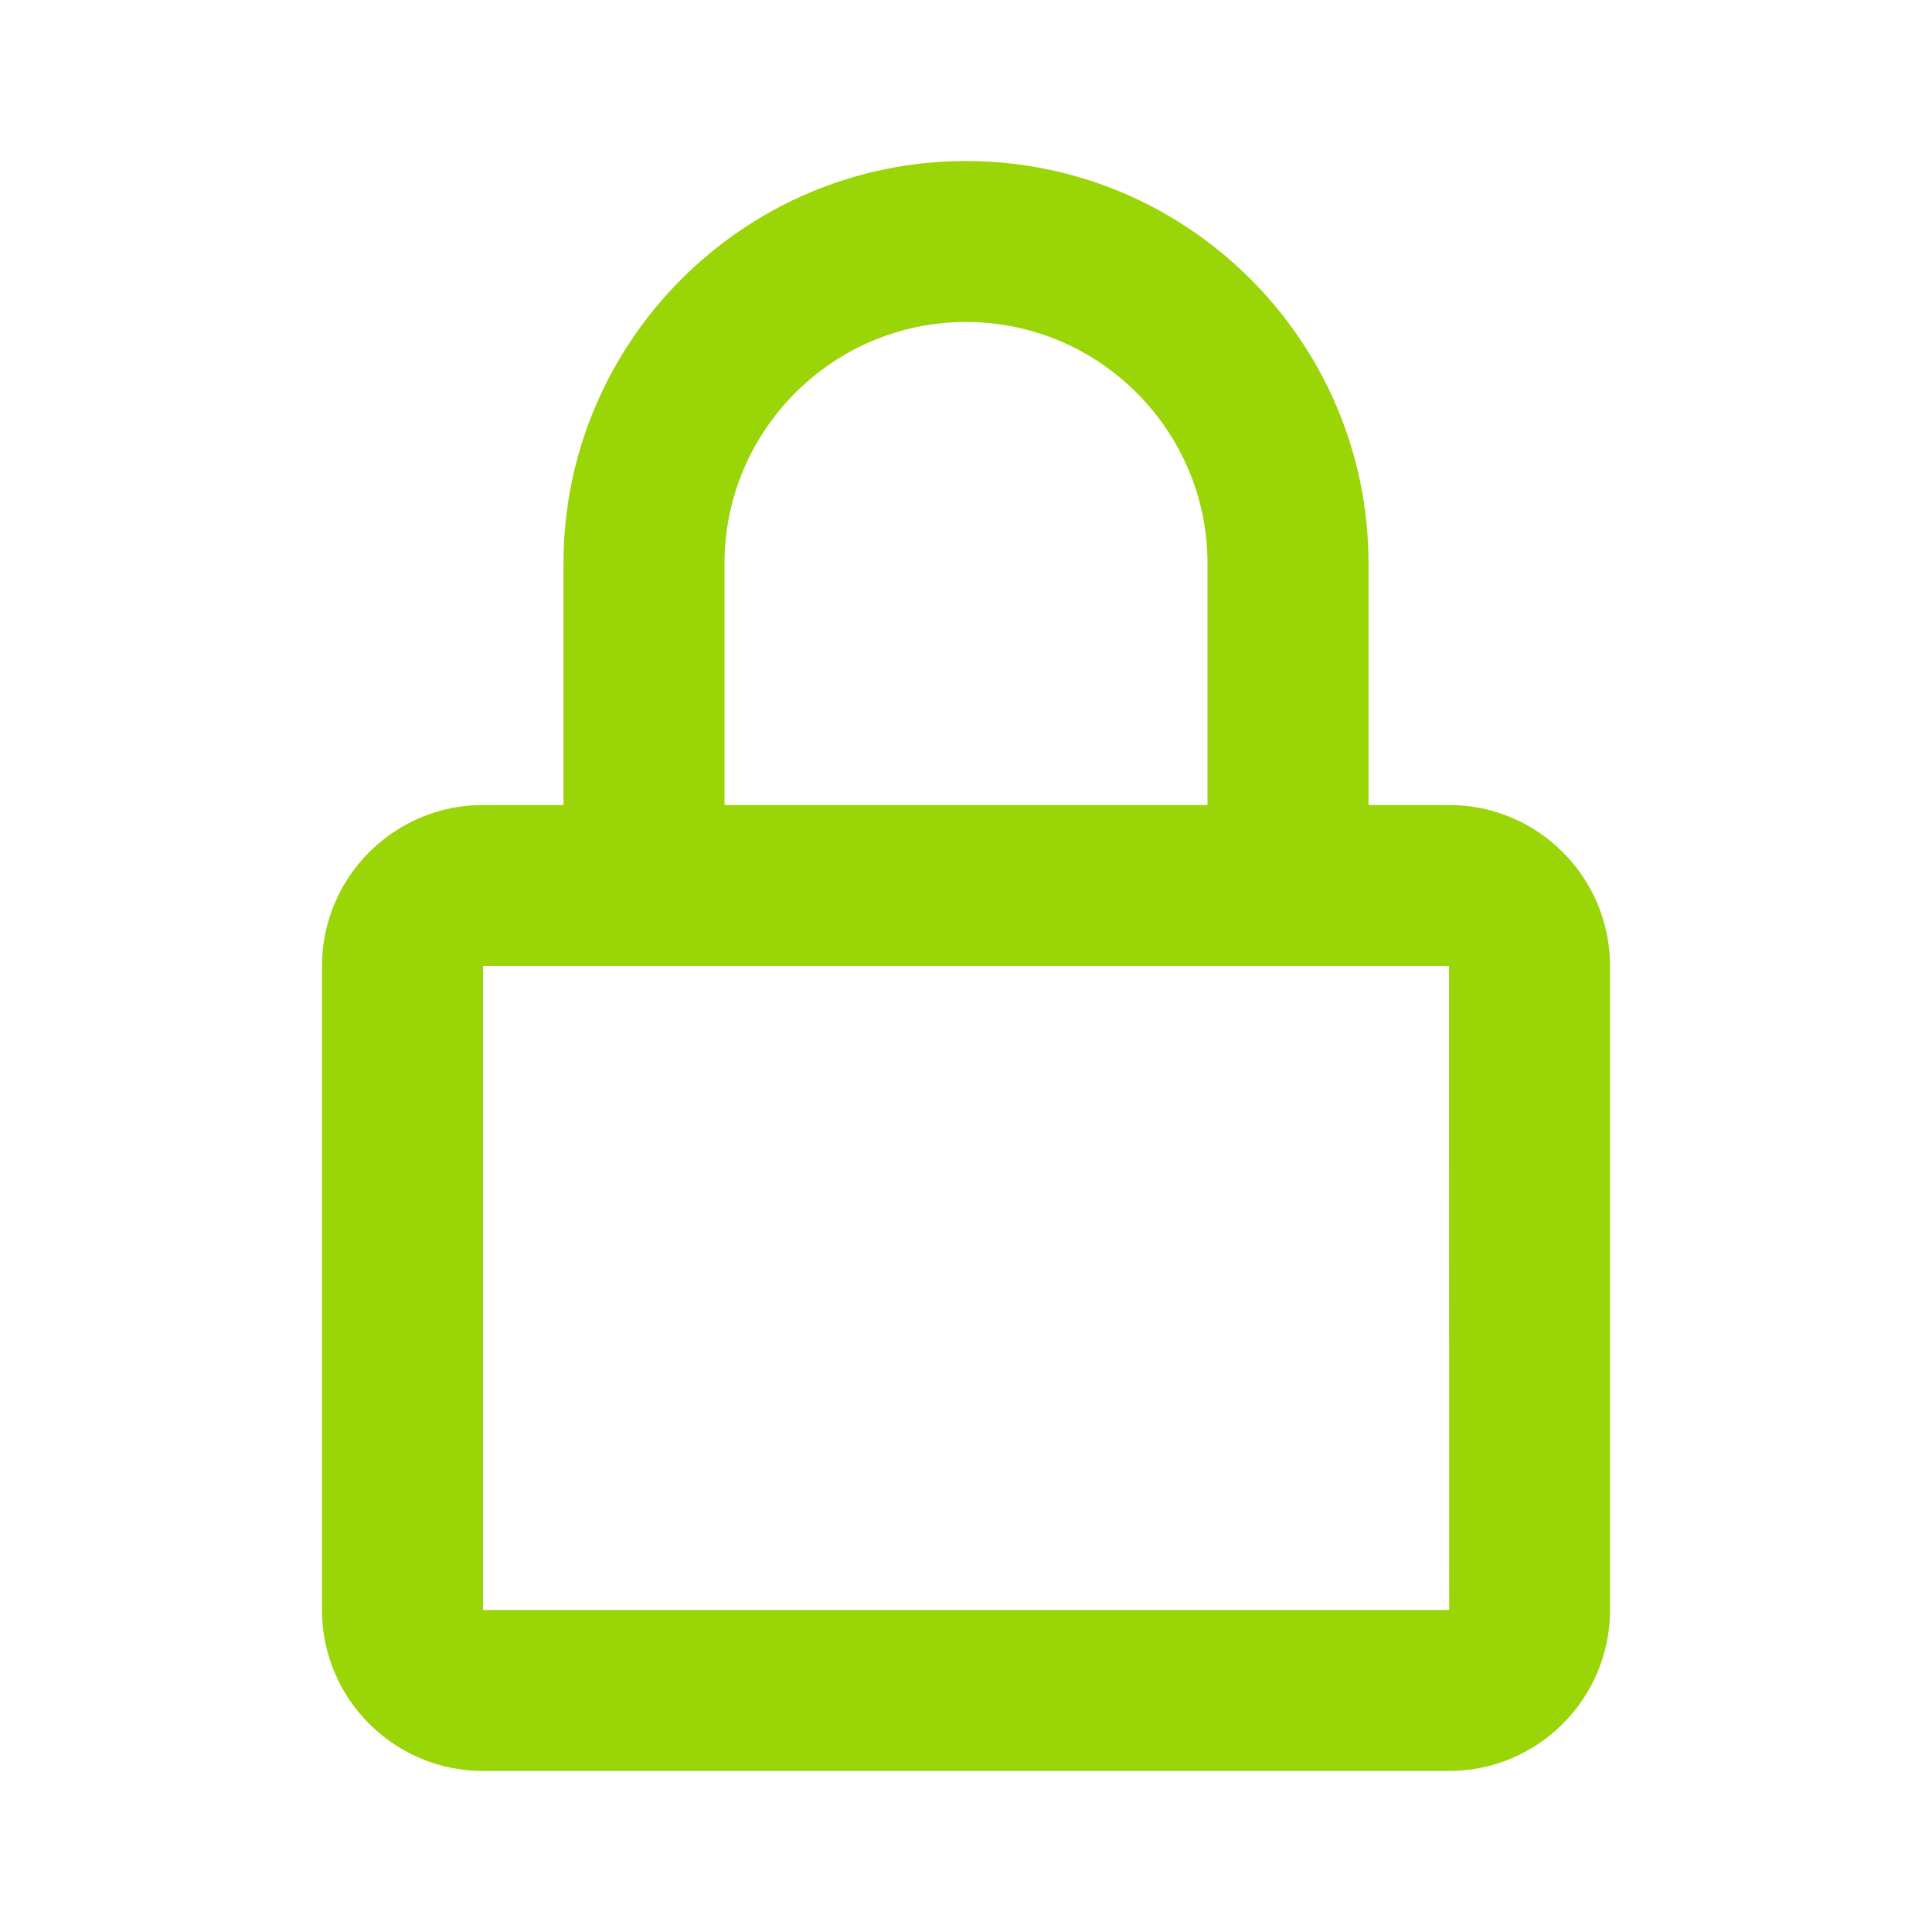 <svg width="32" height="32" viewBox="0 0 32 32" fill="none" xmlns="http://www.w3.org/2000/svg">
<path d="M16 2.667C12.324 2.667 9.333 5.657 9.333 9.333V13.333H8C6.529 13.333 5.333 14.529 5.333 16V26.667C5.333 28.137 6.529 29.333 8 29.333H24C25.471 29.333 26.667 28.137 26.667 26.667V16C26.667 14.529 25.471 13.333 24 13.333H22.667V9.333C22.667 5.657 19.676 2.667 16 2.667ZM24 16L24.003 26.667H8V16H24ZM12 13.333V9.333C12 7.128 13.795 5.333 16 5.333C18.205 5.333 20 7.128 20 9.333V13.333H12Z" fill="#9AD508"/>
</svg>
